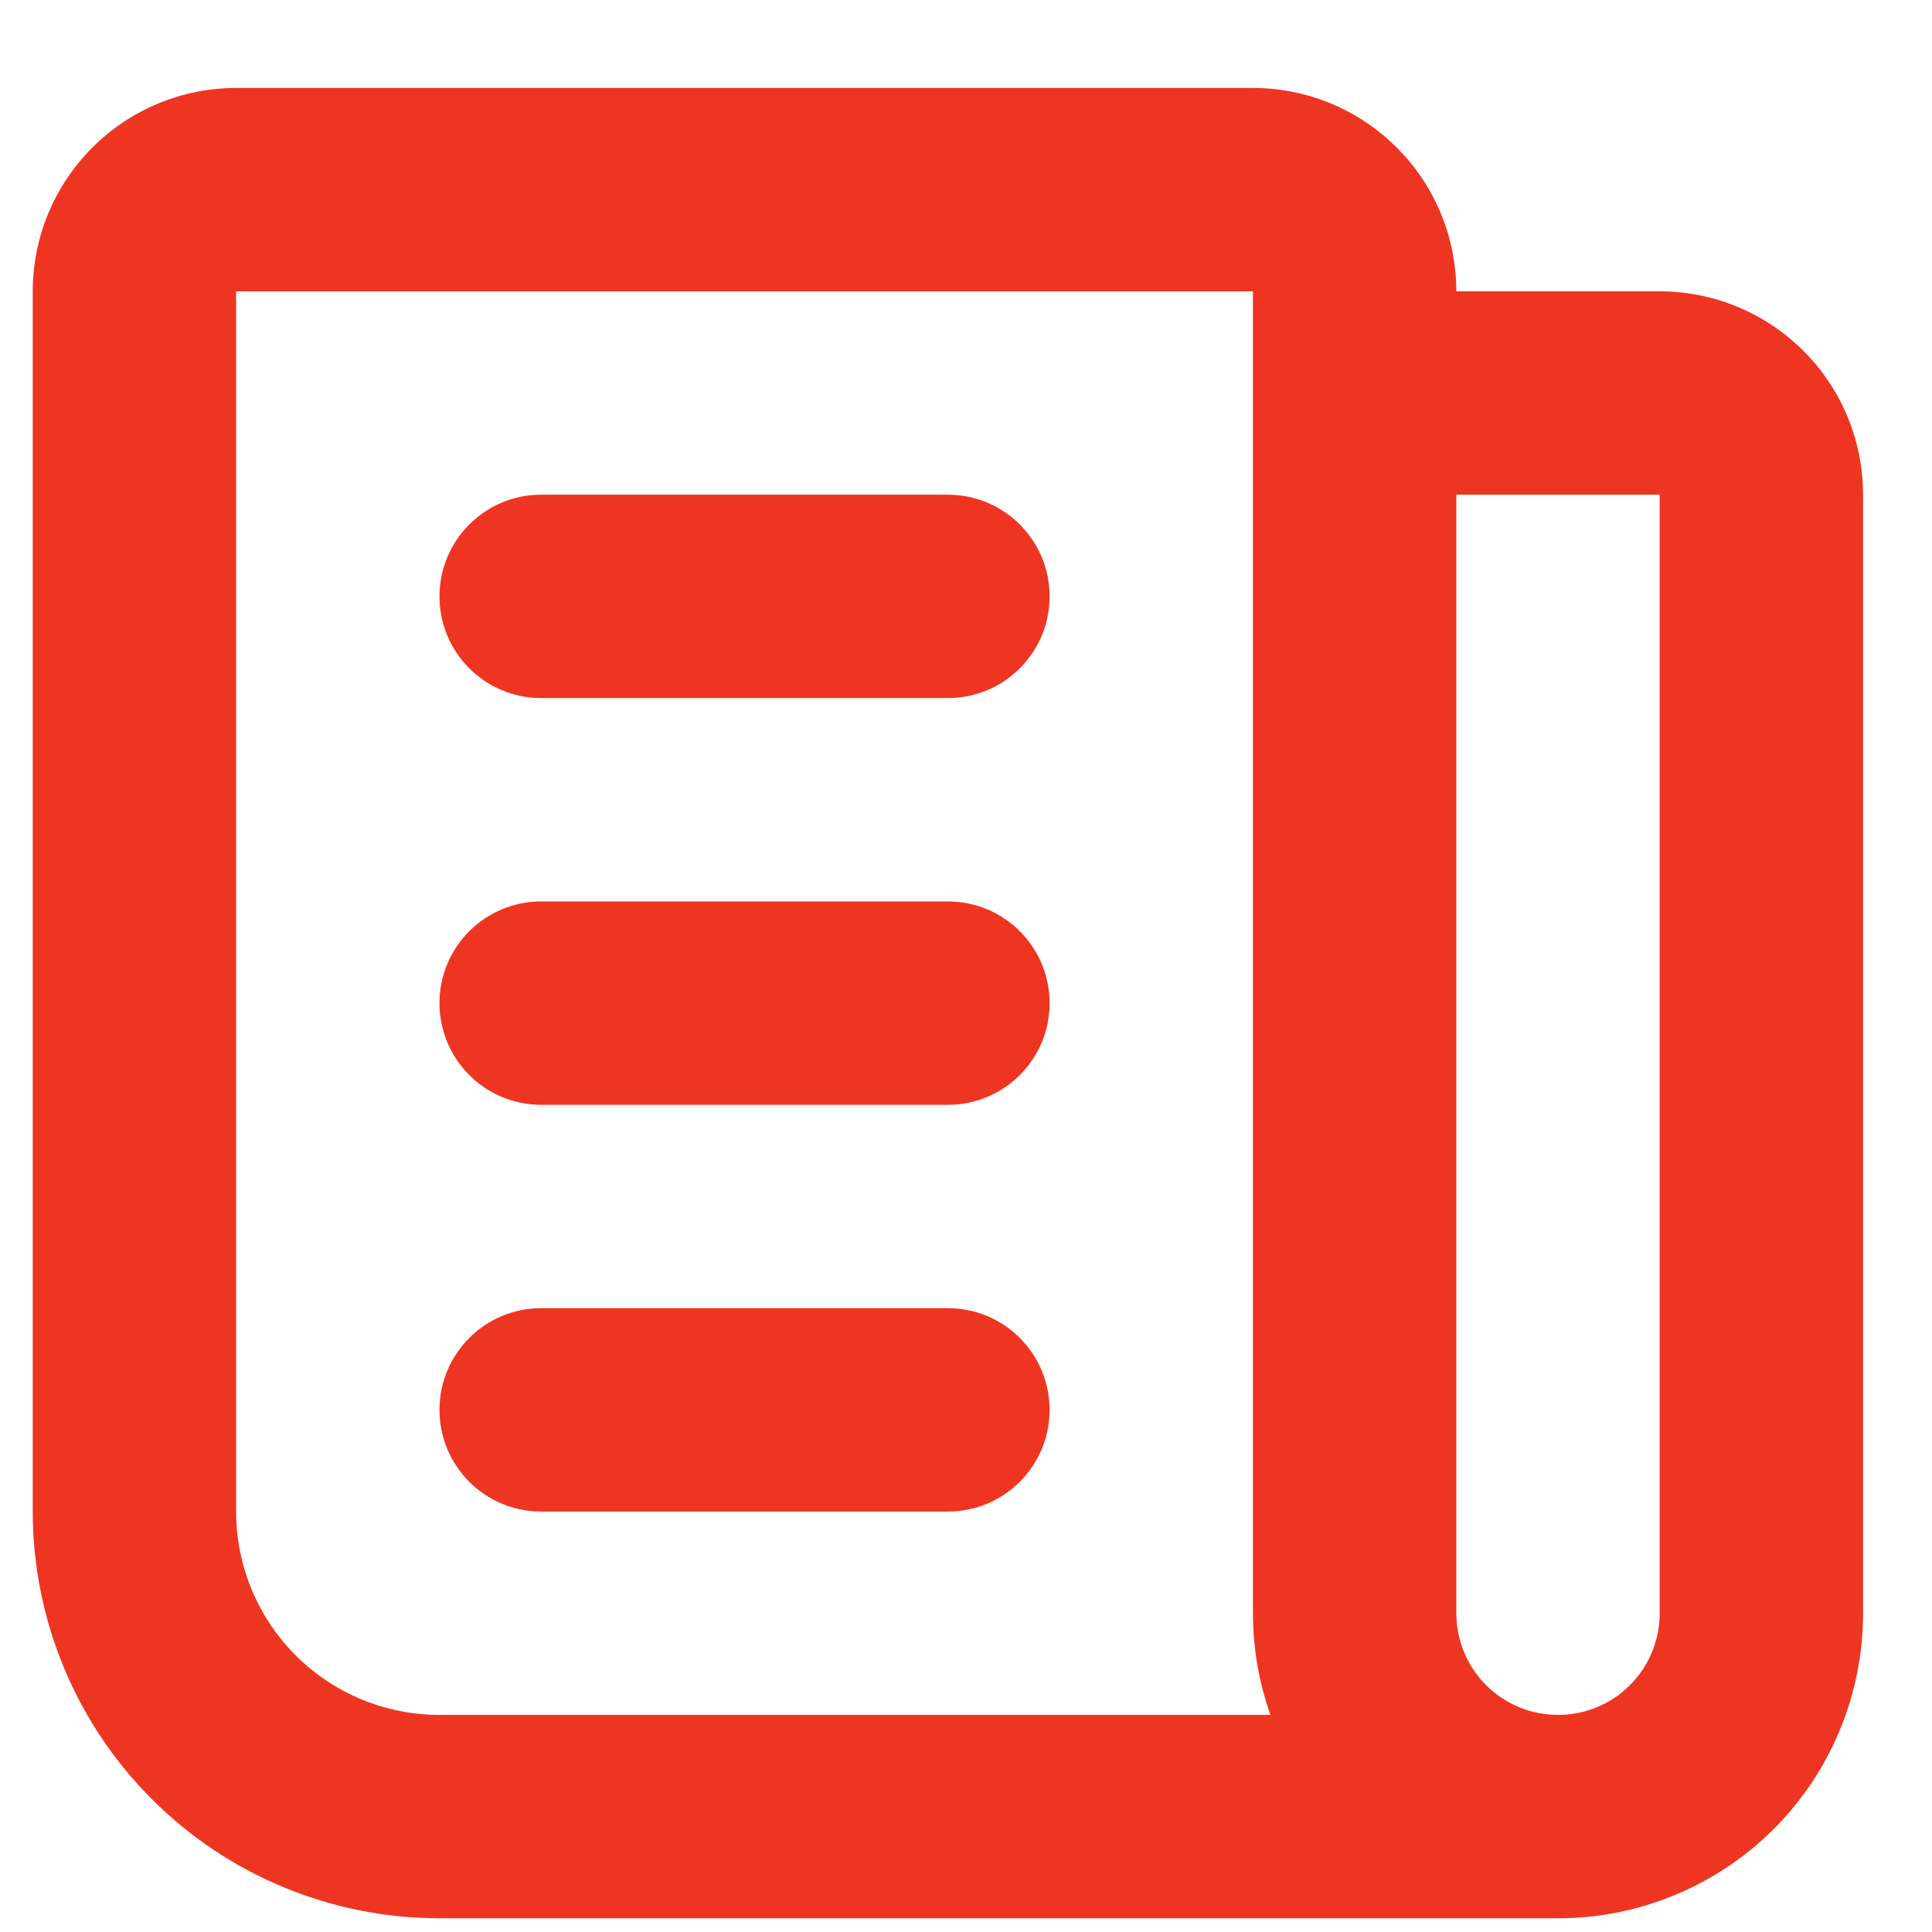 <svg width="19" height="19" viewBox="0 0 19 19" fill="none" xmlns="http://www.w3.org/2000/svg">
<path fill-rule="evenodd" clip-rule="evenodd" d="M0.908 1.451C1.283 1.076 1.792 0.865 2.322 0.865H12.322C12.853 0.865 13.361 1.076 13.736 1.451C14.112 1.826 14.322 2.335 14.322 2.865H16.322C16.853 2.865 17.361 3.076 17.736 3.451C18.112 3.826 18.322 4.335 18.322 4.865V15.865C18.322 16.661 18.006 17.424 17.444 17.987C16.881 18.549 16.118 18.865 15.322 18.865H4.322C3.261 18.865 2.244 18.444 1.494 17.694C0.744 16.944 0.322 15.926 0.322 14.865V2.865C0.322 2.335 0.533 1.826 0.908 1.451ZM12.494 16.865H4.322C3.792 16.865 3.283 16.655 2.908 16.28C2.533 15.905 2.322 15.396 2.322 14.865L2.322 2.865L12.322 2.865V15.865C12.322 16.209 12.381 16.547 12.494 16.865ZM14.322 4.865V15.865C14.322 16.131 14.428 16.385 14.615 16.573C14.803 16.76 15.057 16.865 15.322 16.865C15.588 16.865 15.842 16.76 16.029 16.573C16.217 16.385 16.322 16.131 16.322 15.865V4.865H14.322ZM4.322 5.865C4.322 5.313 4.77 4.865 5.322 4.865H9.322C9.875 4.865 10.322 5.313 10.322 5.865C10.322 6.418 9.875 6.865 9.322 6.865H5.322C4.77 6.865 4.322 6.418 4.322 5.865ZM4.322 9.865C4.322 9.313 4.77 8.865 5.322 8.865H9.322C9.875 8.865 10.322 9.313 10.322 9.865C10.322 10.418 9.875 10.865 9.322 10.865H5.322C4.77 10.865 4.322 10.418 4.322 9.865ZM4.322 13.865C4.322 13.313 4.77 12.865 5.322 12.865H9.322C9.875 12.865 10.322 13.313 10.322 13.865C10.322 14.418 9.875 14.865 9.322 14.865H5.322C4.77 14.865 4.322 14.418 4.322 13.865Z" fill="#EE3522"/>
</svg>
